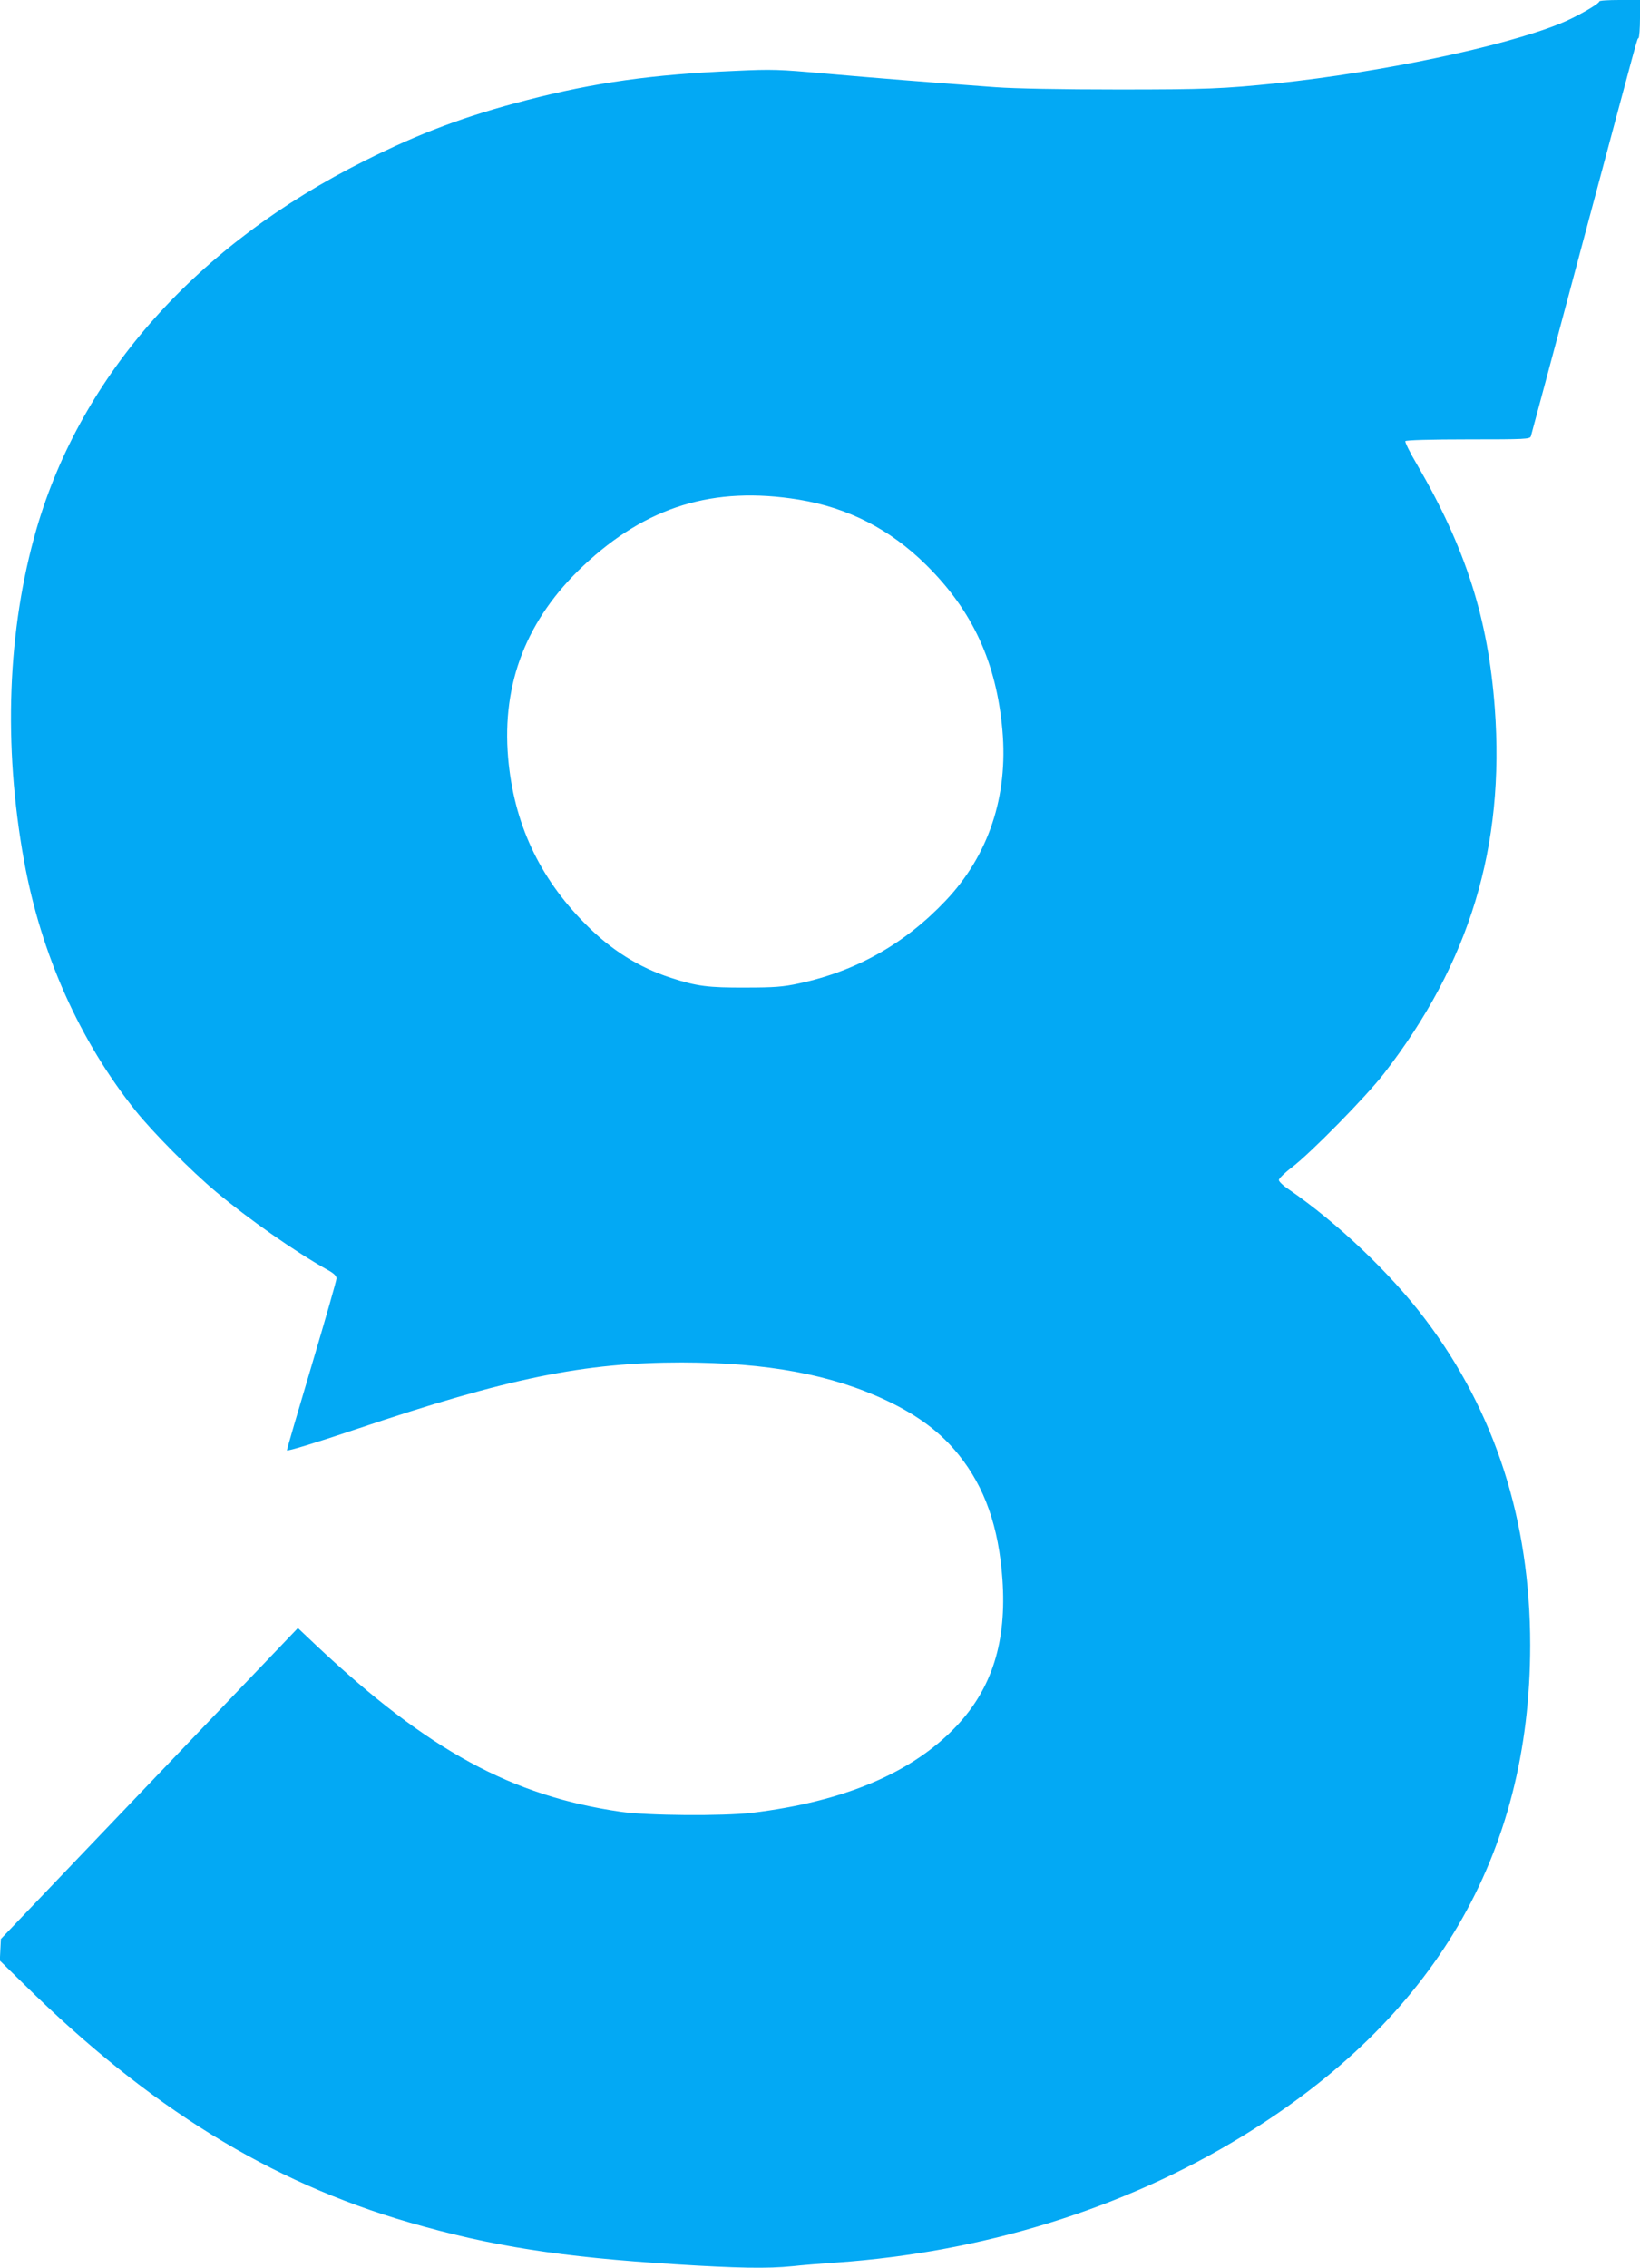 <?xml version="1.0" standalone="no"?>
<!DOCTYPE svg PUBLIC "-//W3C//DTD SVG 20010904//EN"
 "http://www.w3.org/TR/2001/REC-SVG-20010904/DTD/svg10.dtd">
<svg version="1.0" xmlns="http://www.w3.org/2000/svg"
 width="926pt" height="1280pt" viewBox="0 0 926 1280"
 preserveAspectRatio="xMidYMid meet">
<g transform="translate(0,1280) scale(0.1,-0.1)"
fill="#03a9f4" stroke="none">
<path d="M9030 12792 c0 -14 -135 -91 -223 -126 -322 -130 -1010 -274 -1597
-336 -305 -31 -396 -35 -895 -35 -323 0 -586 5 -695 13 -357 26 -693 53 -963
77 -256 23 -295 25 -505 15 -469 -20 -795 -66 -1177 -165 -345 -89 -602 -185
-915 -342 -947 -473 -1600 -1205 -1854 -2079 -164 -568 -189 -1219 -70 -1874
96 -527 313 -1013 630 -1410 100 -124 311 -337 454 -457 184 -154 442 -335
627 -439 37 -20 53 -35 53 -50 0 -11 -63 -231 -140 -490 -77 -258 -140 -474
-140 -480 0 -7 168 44 393 120 856 288 1286 376 1837 376 482 -1 845 -68 1156
-215 178 -84 307 -181 407 -306 148 -184 226 -407 247 -702 25 -352 -58 -616
-260 -830 -249 -263 -634 -426 -1155 -489 -164 -19 -589 -16 -740 6 -615 89
-1087 346 -1714 934 l-109 103 -839 -878 -838 -877 -3 -61 -3 -61 138 -135
c705 -694 1387 -1115 2174 -1343 463 -134 856 -196 1504 -236 344 -22 521 -25
658 -11 51 6 164 15 252 21 829 58 1623 305 2287 711 1086 664 1628 1587 1628
2774 0 701 -198 1317 -592 1838 -195 259 -495 544 -770 733 -32 21 -58 46 -57
54 0 8 32 40 72 70 109 83 420 400 521 530 484 625 684 1283 626 2065 -38 506
-164 900 -439 1373 -40 67 -69 127 -66 132 4 6 143 10 355 10 323 0 349 1 354
18 3 9 134 499 291 1087 336 1255 306 1148 317 1160 4 5 8 55 8 112 l0 103
-115 0 c-63 0 -115 -3 -115 -8z m-4520 -2812 c279 -46 516 -167 720 -369 262
-259 396 -550 430 -933 33 -372 -78 -706 -321 -962 -230 -243 -505 -398 -829
-467 -88 -19 -137 -23 -300 -23 -211 -1 -275 7 -422 55 -180 58 -338 157 -483
304 -262 264 -404 571 -436 938 -36 422 105 783 425 1084 356 335 735 451
1216 373z"/>
</g>
</svg>
